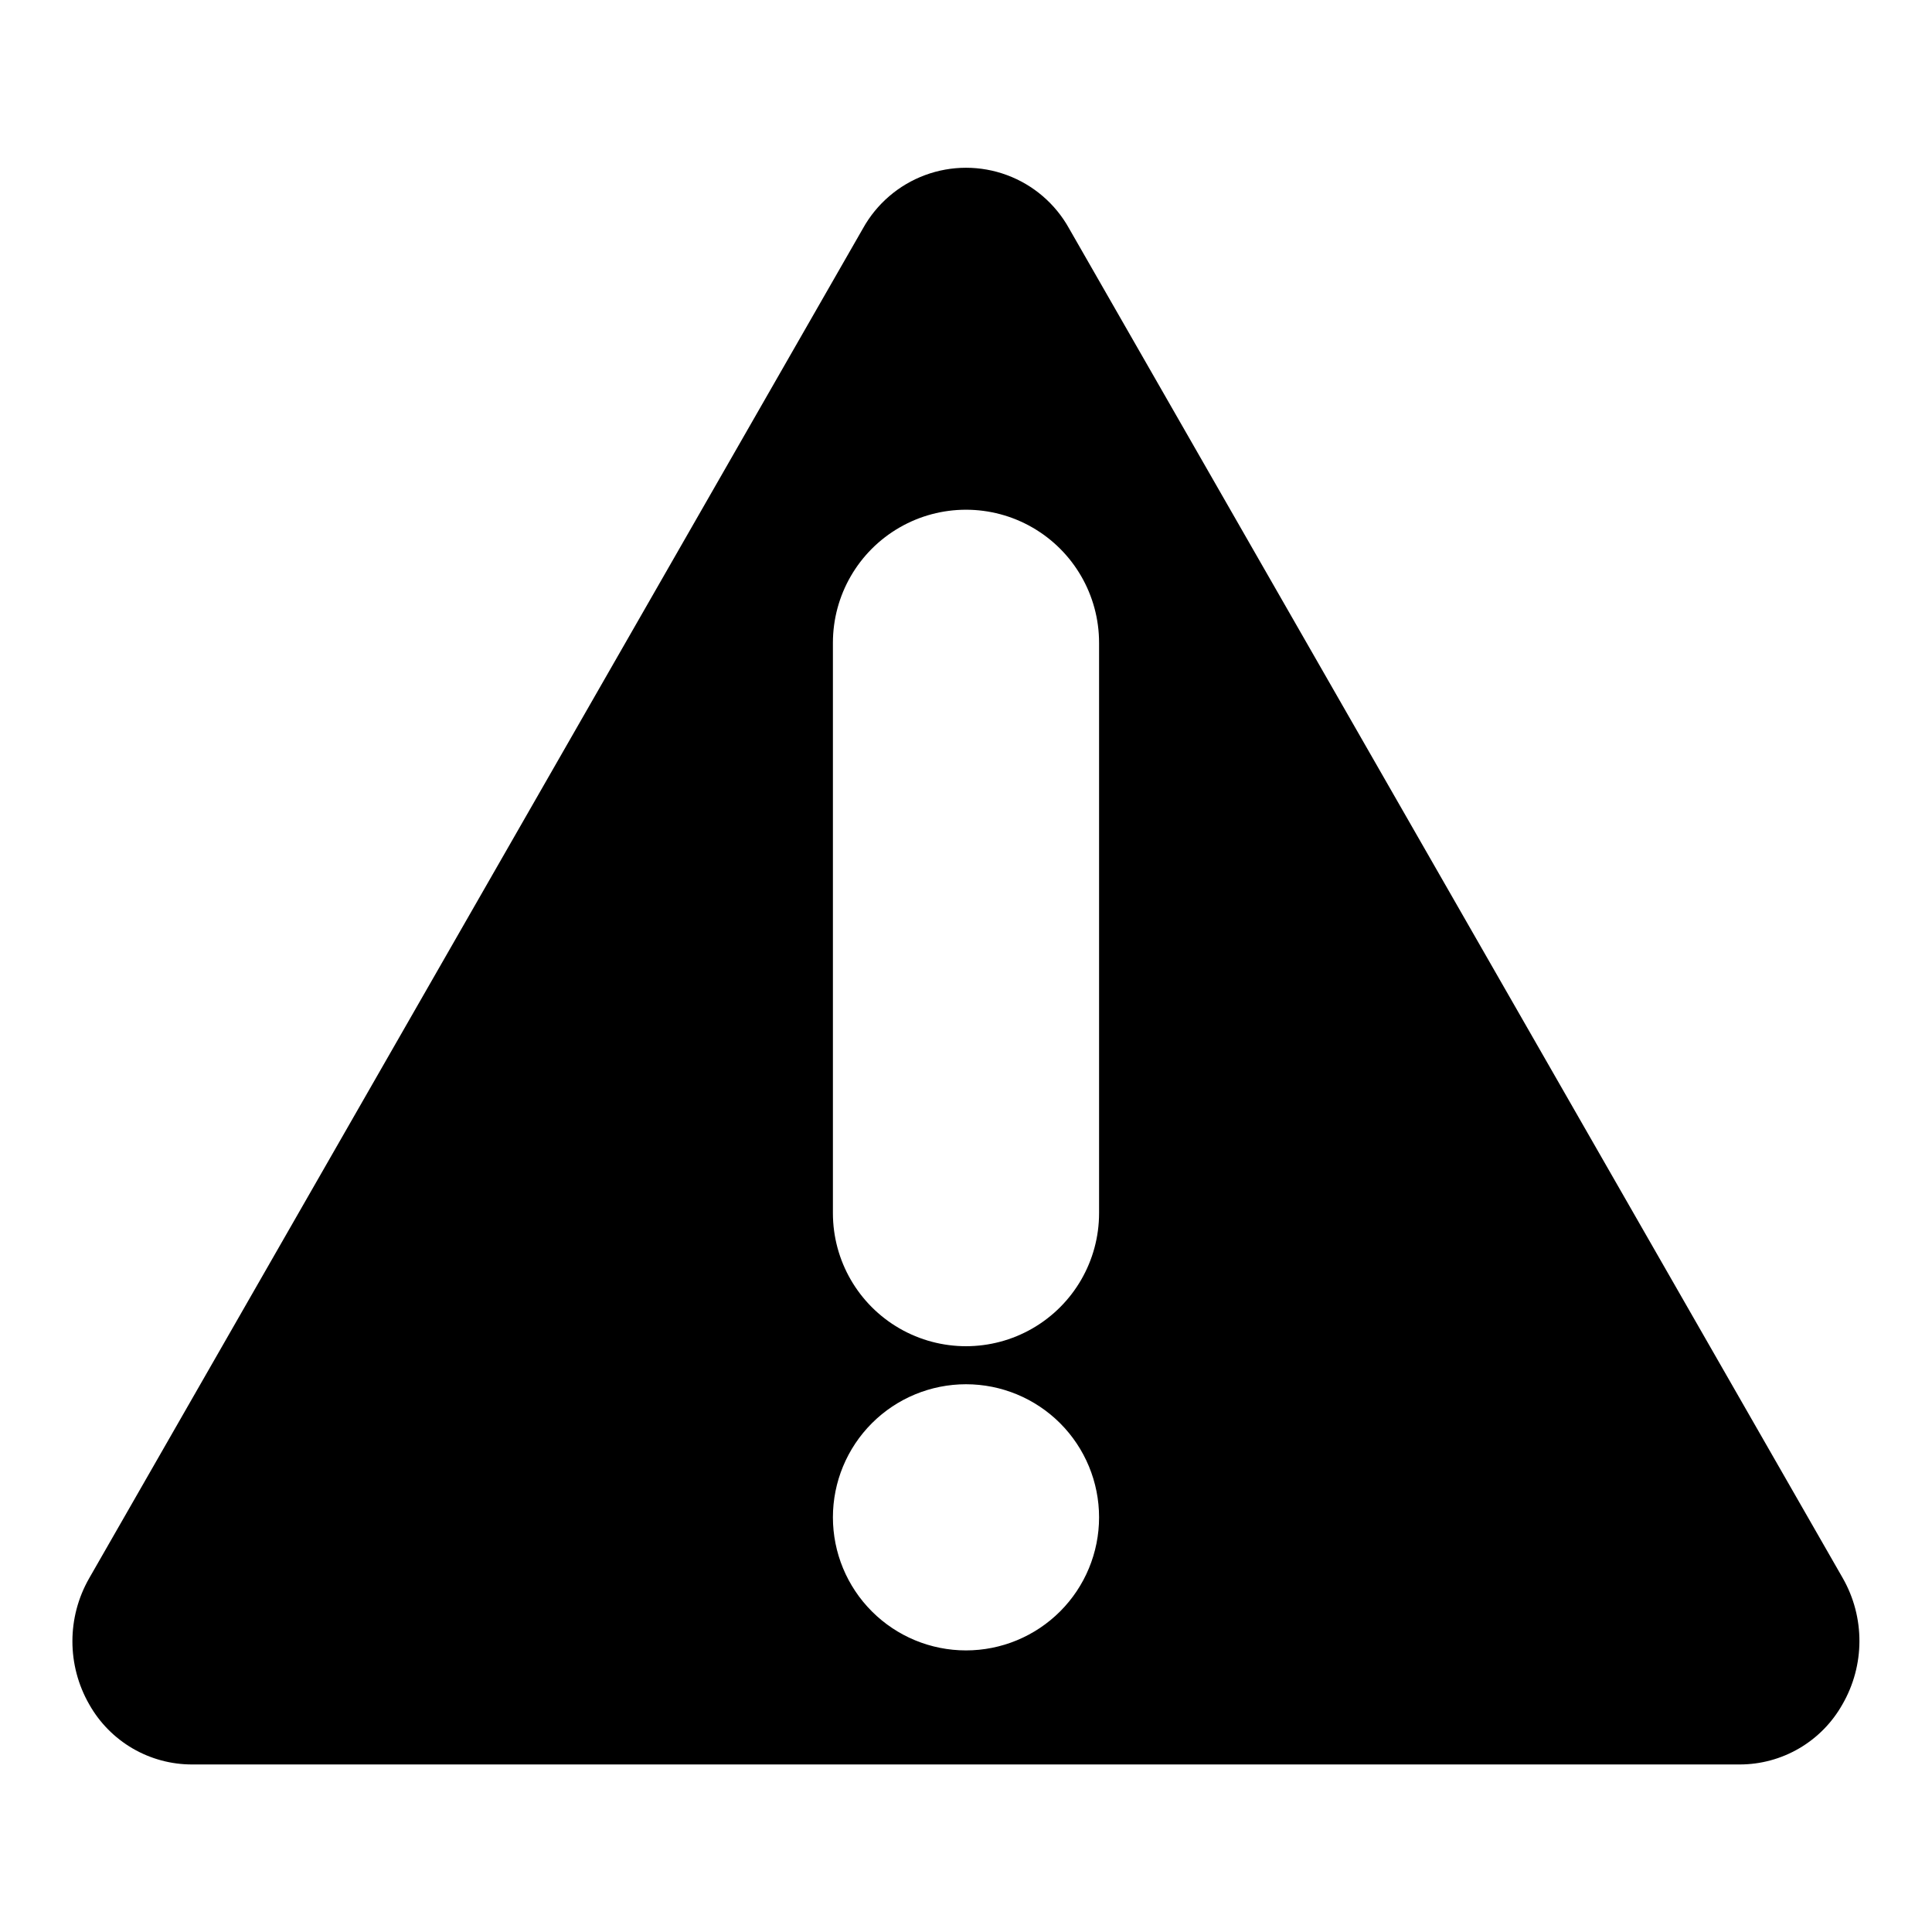 <?xml version="1.0" encoding="UTF-8"?>
<!-- Uploaded to: SVG Repo, www.svgrepo.com, Generator: SVG Repo Mixer Tools -->
<svg fill="#000000" width="800px" height="800px" version="1.1" viewBox="144 144 512 512" xmlns="http://www.w3.org/2000/svg">
 <path d="m632.36 562.23-205.05-357.7v-0.004c-3.625-6.523-9.461-11.535-16.461-14.125-6.996-2.59-14.691-2.59-21.691 0-6.996 2.59-12.836 7.602-16.461 14.125l-205.05 357.7v0.004c-5.945 10.355-5.945 23.094 0 33.453 2.727 4.84 6.691 8.867 11.492 11.668 4.801 2.797 10.258 4.266 15.816 4.25h410.1c5.539-0.004 10.977-1.477 15.758-4.277 4.781-2.797 8.73-6.816 11.445-11.641 5.977-10.344 6.016-23.078 0.102-33.453zm-232.36 19.145c-9.355 0-18.324-3.715-24.938-10.332-6.613-6.613-10.332-15.582-10.332-24.938 0-9.352 3.719-18.32 10.332-24.938 6.613-6.613 15.582-10.328 24.938-10.328 9.352 0 18.32 3.715 24.938 10.328 6.613 6.617 10.328 15.586 10.328 24.938 0 9.355-3.715 18.324-10.328 24.938-6.617 6.617-15.586 10.332-24.938 10.332zm35.266-115.88v-0.004c0 12.602-6.723 24.242-17.633 30.543-10.914 6.301-24.355 6.301-35.27 0-10.91-6.301-17.633-17.941-17.633-30.543v-151.14c0-12.602 6.723-24.242 17.633-30.543 10.914-6.301 24.355-6.301 35.27 0 10.91 6.301 17.633 17.941 17.633 30.543z"/>
</svg>